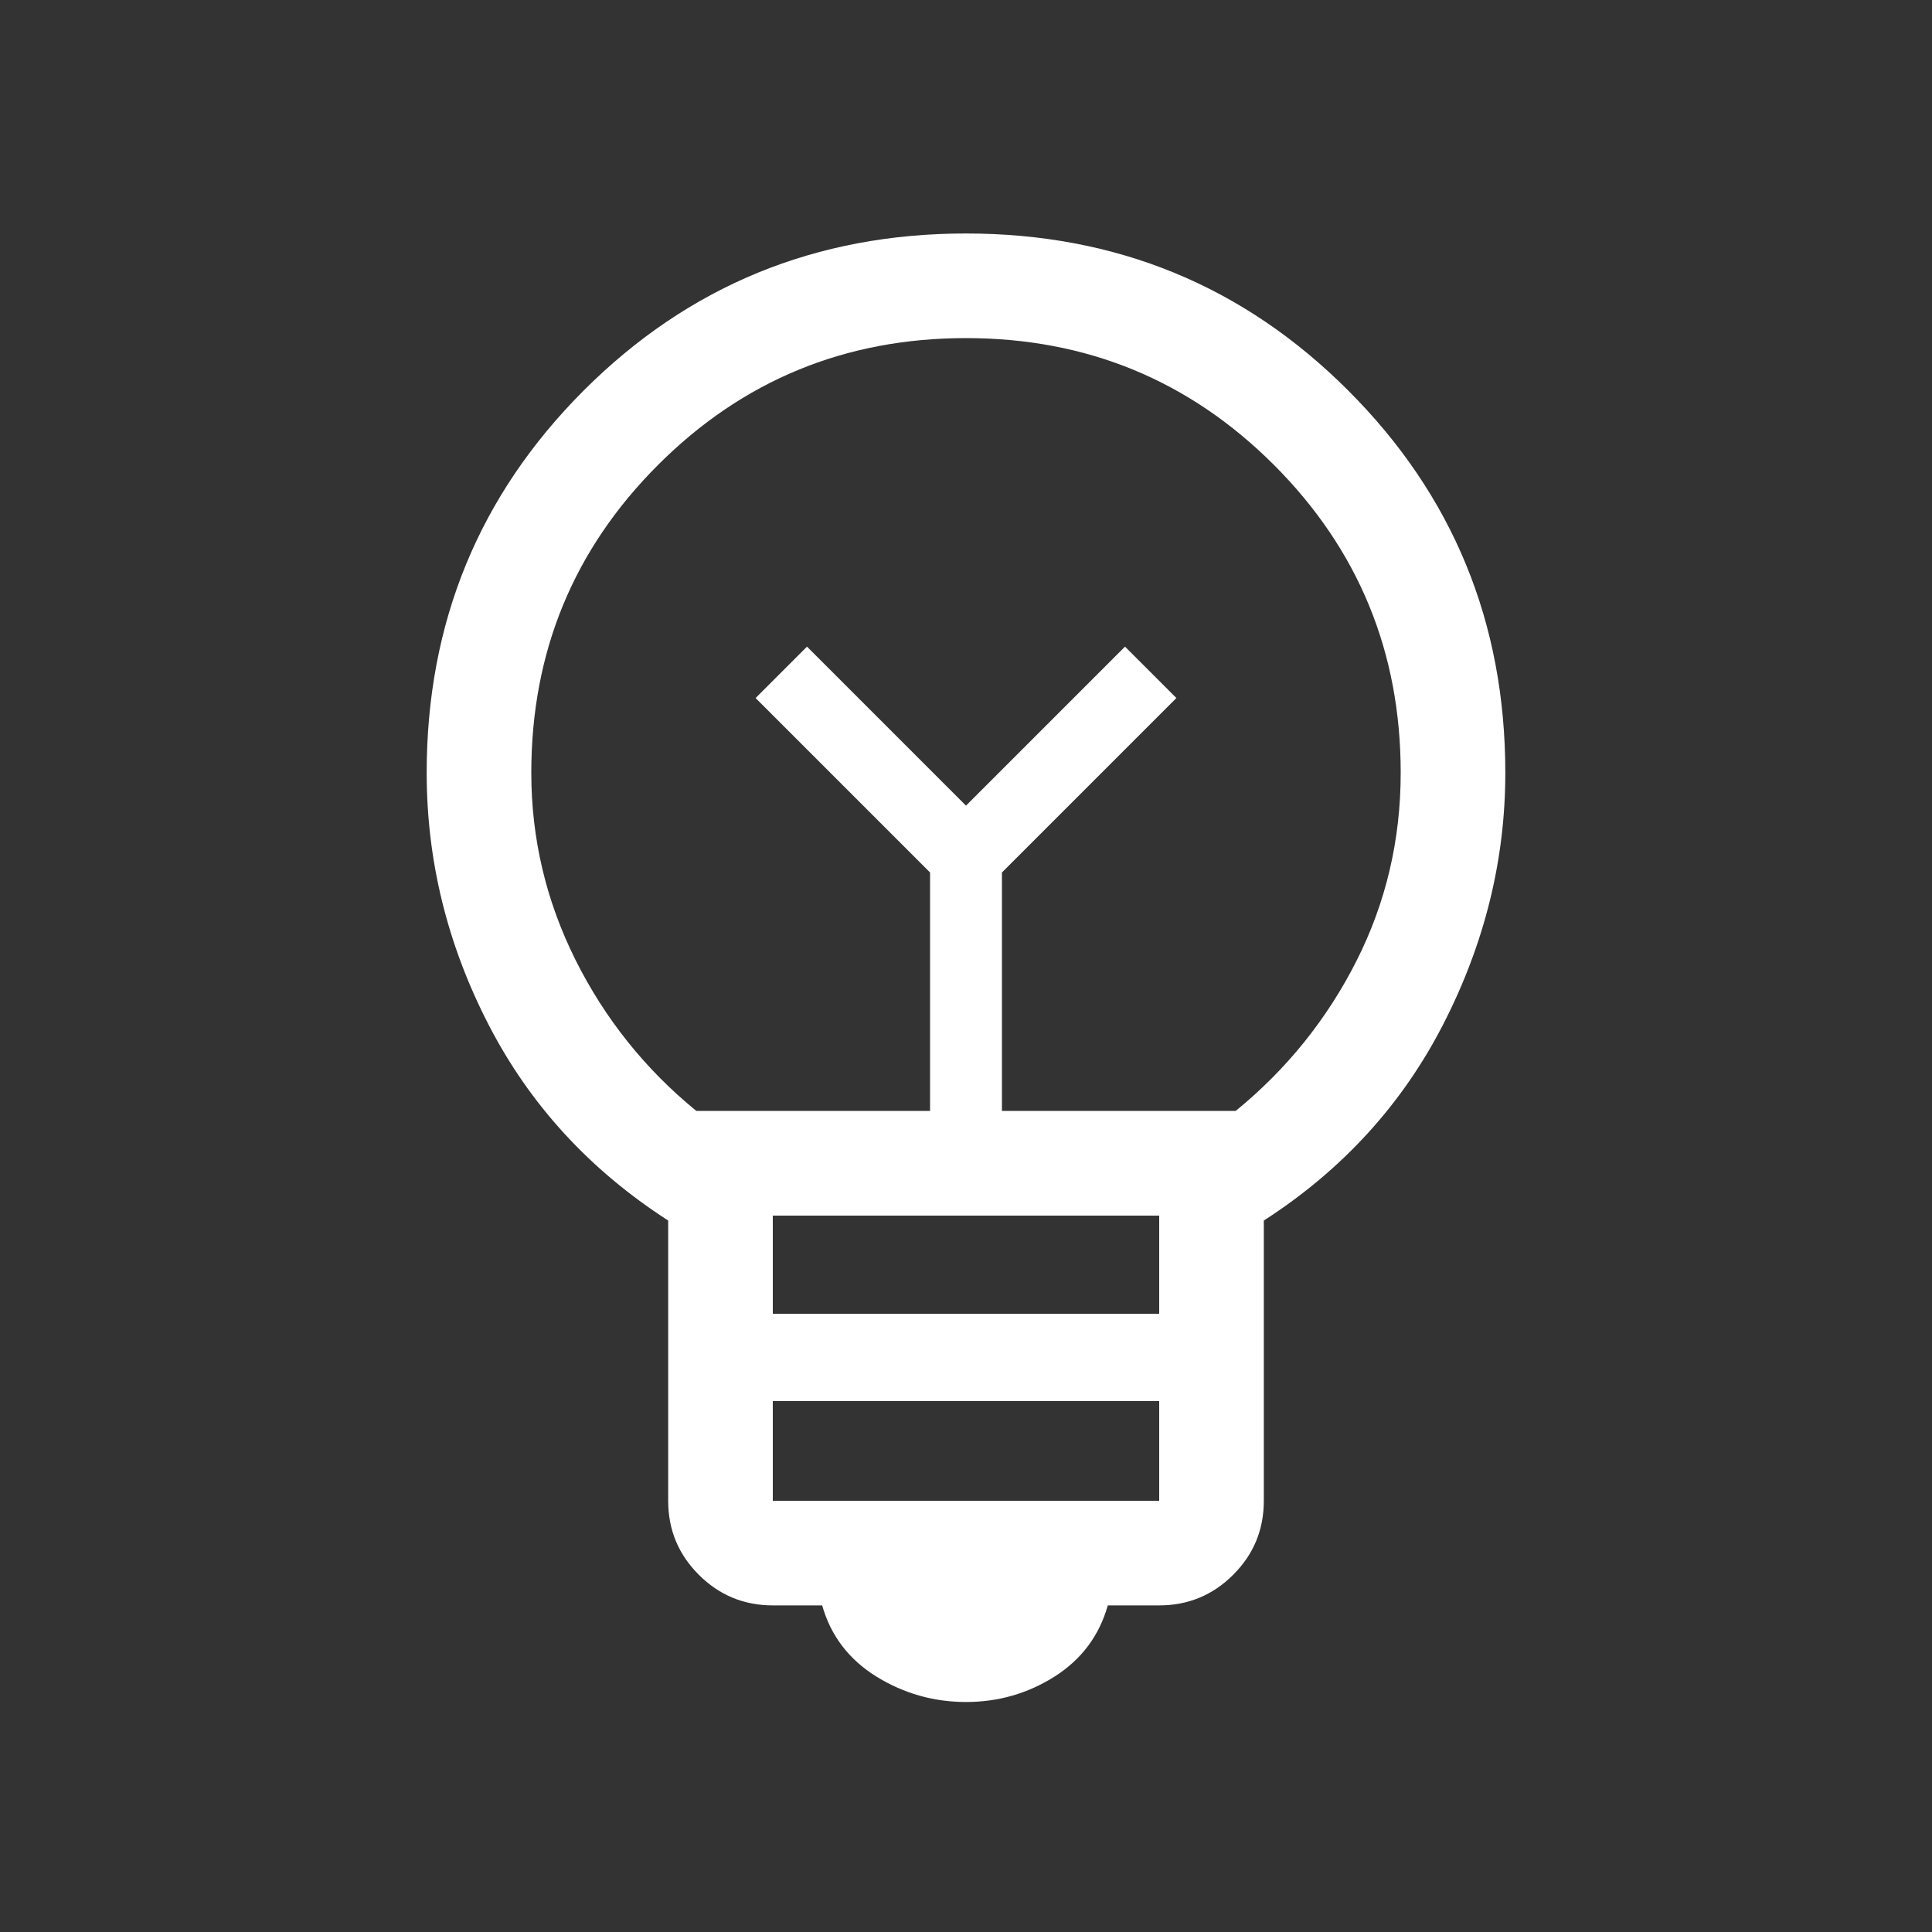<svg xmlns="http://www.w3.org/2000/svg" fill="none" viewBox="0 0 20 20" height="20" width="20">
<rect x="0" y="0" width="20" height="20" fill="#333333" stroke="none"/>
<mask height="20" width="20" y="0" x="0" maskUnits="userSpaceOnUse" style="mask-type:alpha" id="mask0_932_1086">
<rect fill="#D9D9D9" height="20" width="20"></rect>
</mask>
<g mask="url(#mask0_932_1086)">
<path fill="white" d="M10 17.619C9.666 17.619 9.356 17.531 9.071 17.355C8.787 17.178 8.6 16.933 8.511 16.619H8C7.701 16.619 7.445 16.513 7.234 16.302C7.022 16.09 6.917 15.835 6.917 15.536V12.635C6.104 12.111 5.484 11.435 5.057 10.606C4.63 9.777 4.417 8.908 4.417 8C4.417 6.446 4.959 5.127 6.042 4.043C7.126 2.959 8.446 2.417 10 2.417C11.554 2.417 12.874 2.959 13.957 4.043C15.041 5.127 15.583 6.446 15.583 8C15.583 8.898 15.37 9.764 14.943 10.598C14.516 11.432 13.896 12.111 13.083 12.635V15.536C13.083 15.835 12.978 16.09 12.766 16.302C12.555 16.513 12.299 16.619 12 16.619H11.468C11.379 16.933 11.196 17.178 10.918 17.355C10.64 17.531 10.334 17.619 10 17.619ZM8 15.536H12V14.504H8V15.536ZM8 13.6H12V12.584H8V13.6ZM7.208 11.5H9.628V9.032L7.822 7.226L8.354 6.694L10 8.34L11.646 6.694L12.178 7.226L10.372 9.032V11.5H12.792C13.319 11.07 13.736 10.552 14.042 9.948C14.347 9.344 14.5 8.695 14.5 8C14.5 6.75 14.062 5.688 13.188 4.813C12.312 3.938 11.25 3.5 10 3.5C8.75 3.5 7.687 3.938 6.812 4.813C5.937 5.688 5.5 6.75 5.5 8C5.5 8.681 5.653 9.327 5.958 9.938C6.264 10.549 6.681 11.07 7.208 11.5Z"></path>
</g>
</svg>
